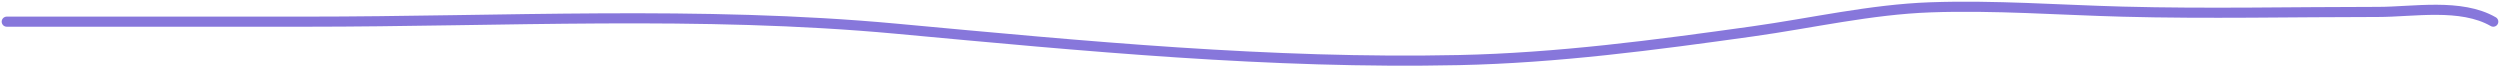 <?xml version="1.0" encoding="UTF-8"?> <svg xmlns="http://www.w3.org/2000/svg" width="742" height="20" viewBox="0 0 742 20" fill="none"> <path d="M2 6.431C31.592 6.431 61.183 6.431 90.775 6.431C148.959 6.431 208 3.145 266.02 8.519C321.828 13.688 376.982 19.016 433.024 17.834C462.204 17.218 491.176 13.367 520.123 9.322C537.67 6.87 555.227 2.802 572.927 2.175C592.014 1.5 610.997 2.956 630.061 3.46C655.277 4.127 680.553 3.541 705.775 3.541C716.252 3.541 730.363 0.892 740 6.431" stroke="#8777DB" stroke-width="3" stroke-linecap="round"></path> </svg> 
